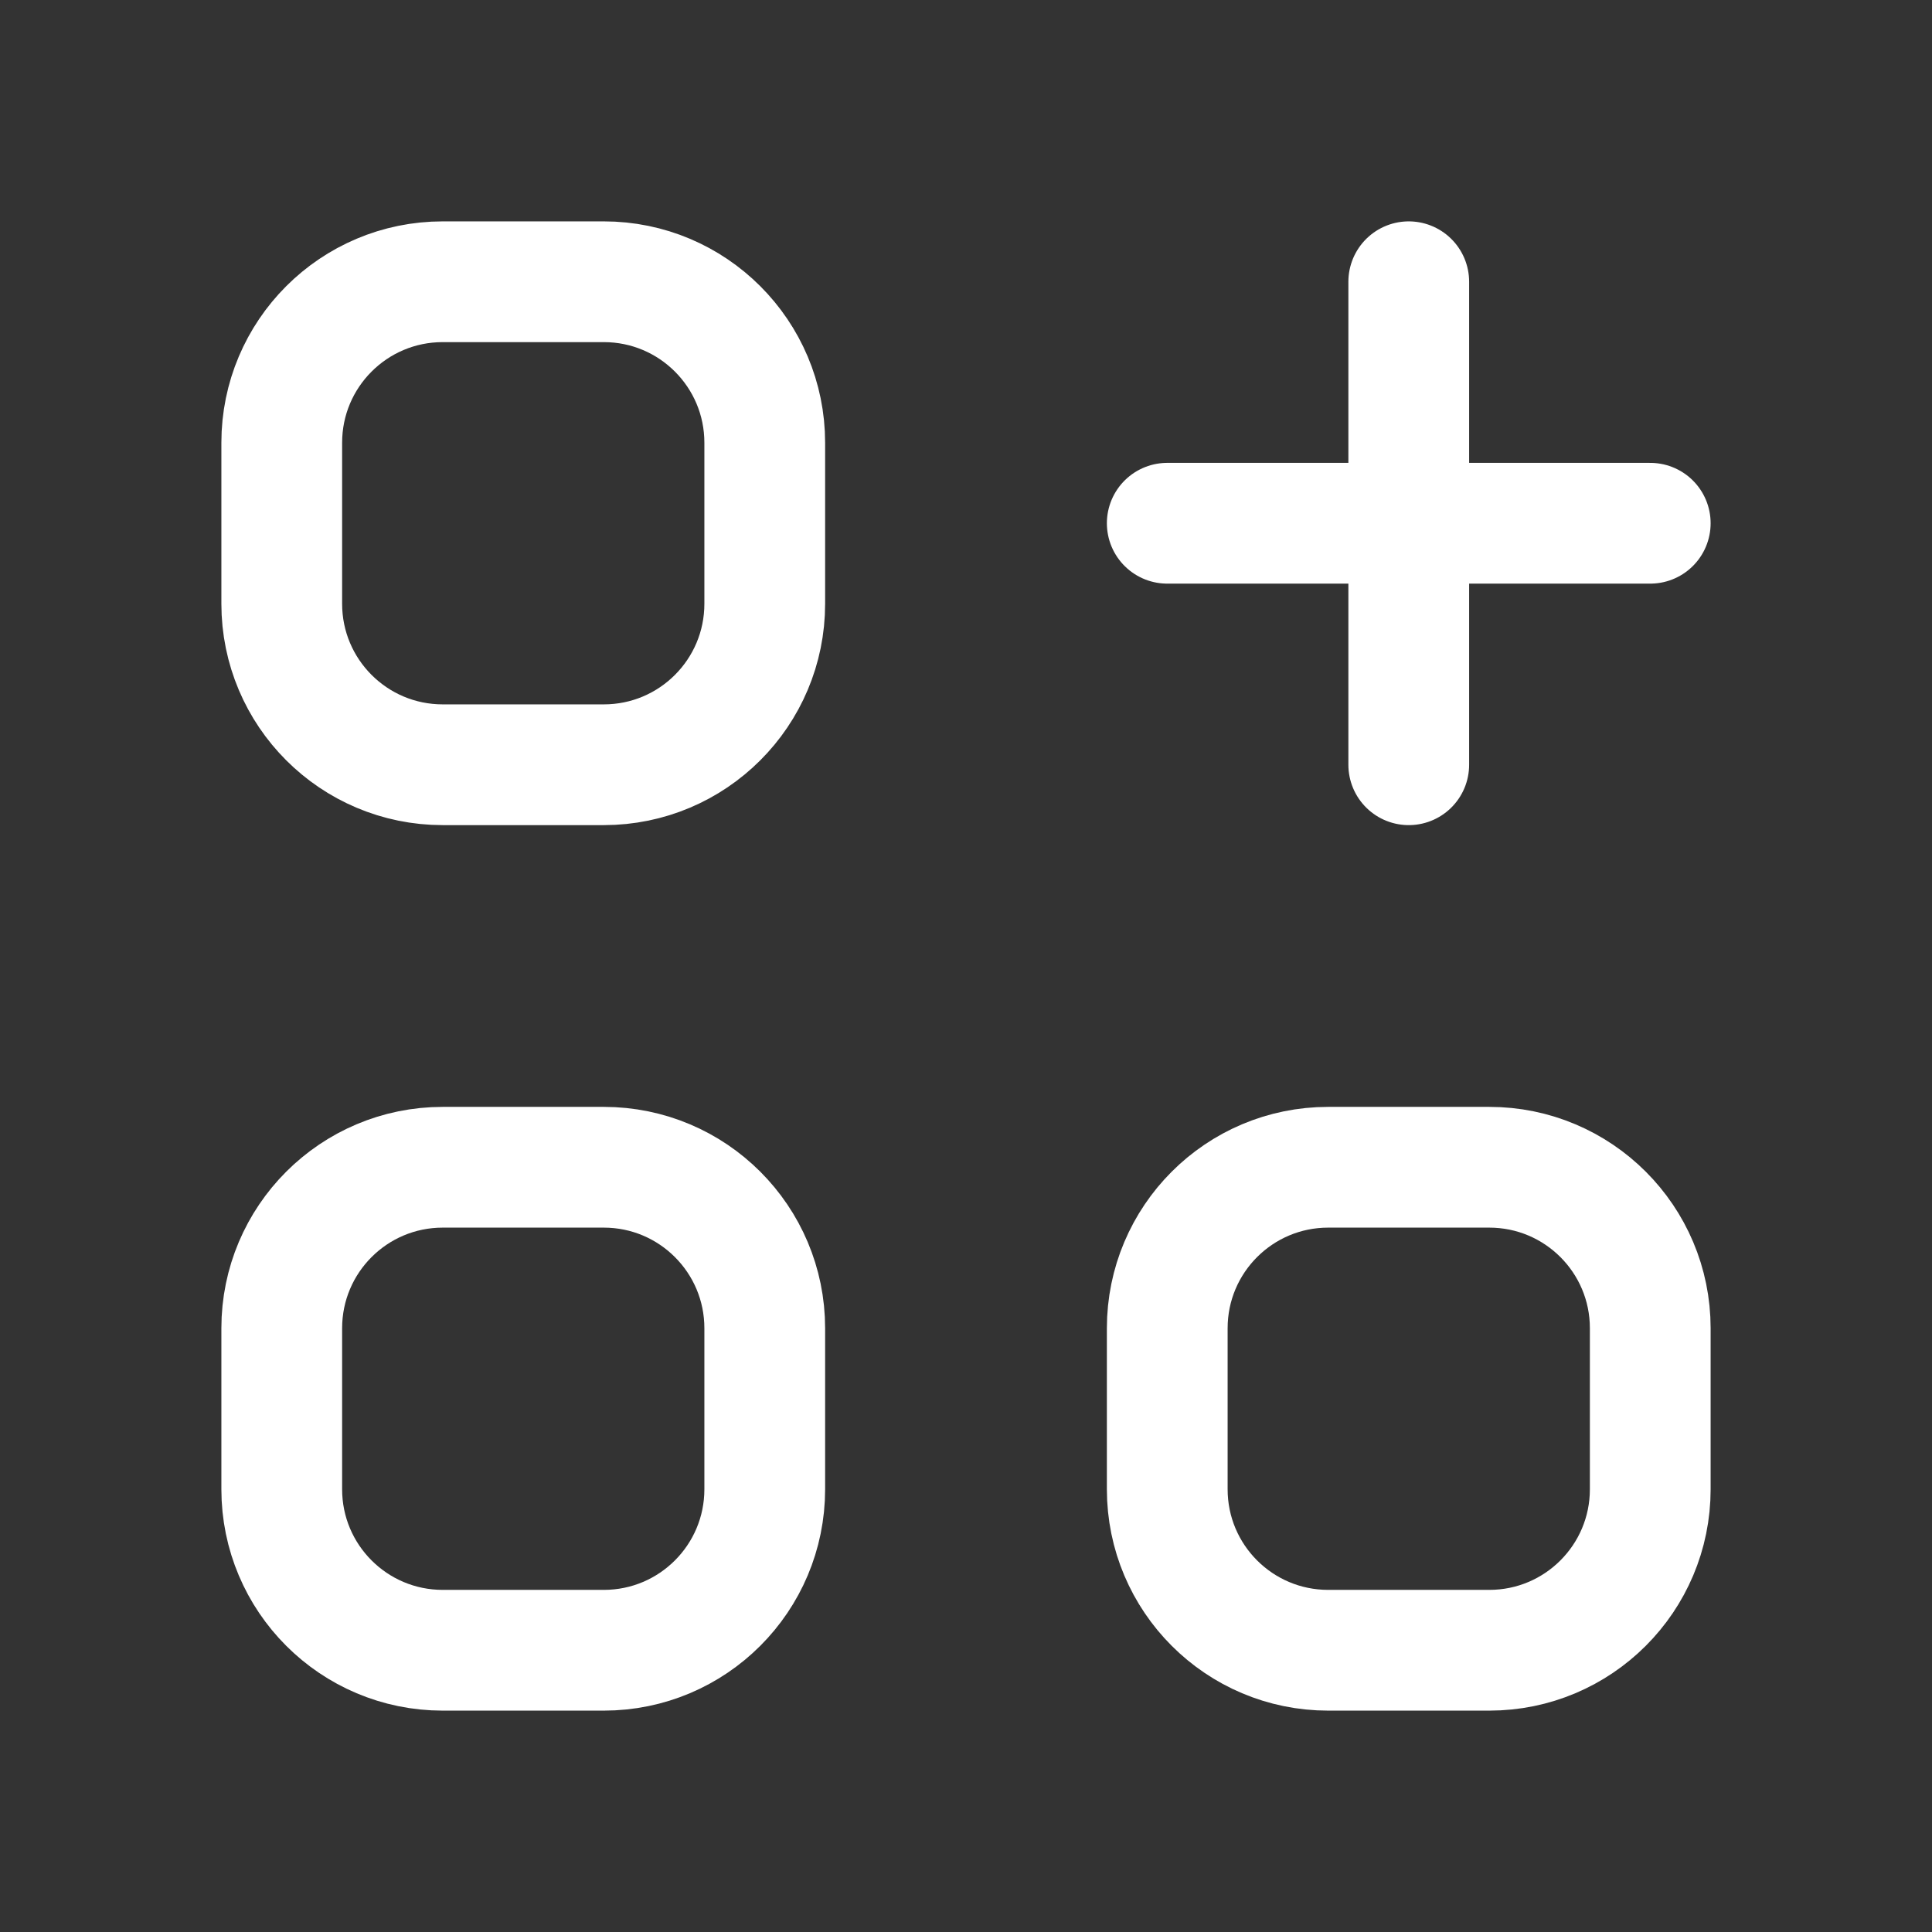 <svg xmlns="http://www.w3.org/2000/svg" width="24" height="24" viewBox="0 0 24 24" fill="none">
	<rect x="0" y="0" width="24" height="24" fill="#333333" stroke="none"/>
	<path d="M17.5 6.5V3.5M17.5 6.5V9.5M17.5 6.5H14.5M17.5 6.5H20.5M5.5 20.5H7.5C8.605 20.5 9.5 19.605 9.5 18.5V16.5C9.5 15.395 8.605 14.5 7.5 14.5H5.5C4.395 14.5 3.5 15.395 3.5 16.5V18.5C3.5 19.605 4.395 20.5 5.5 20.5ZM5.5 9.5H7.5C8.605 9.5 9.5 8.605 9.5 7.5V5.5C9.5 4.395 8.605 3.5 7.5 3.5H5.5C4.395 3.5 3.5 4.395 3.5 5.5V7.5C3.5 8.605 4.395 9.5 5.5 9.5ZM16.5 20.5H18.5C19.605 20.5 20.5 19.605 20.5 18.5V16.5C20.5 15.395 19.605 14.5 18.5 14.5H16.5C15.395 14.5 14.5 15.395 14.5 16.5V18.5C14.5 19.605 15.395 20.5 16.5 20.5Z" stroke="white" stroke-width="1.5" stroke-linecap="round"/>
</svg>